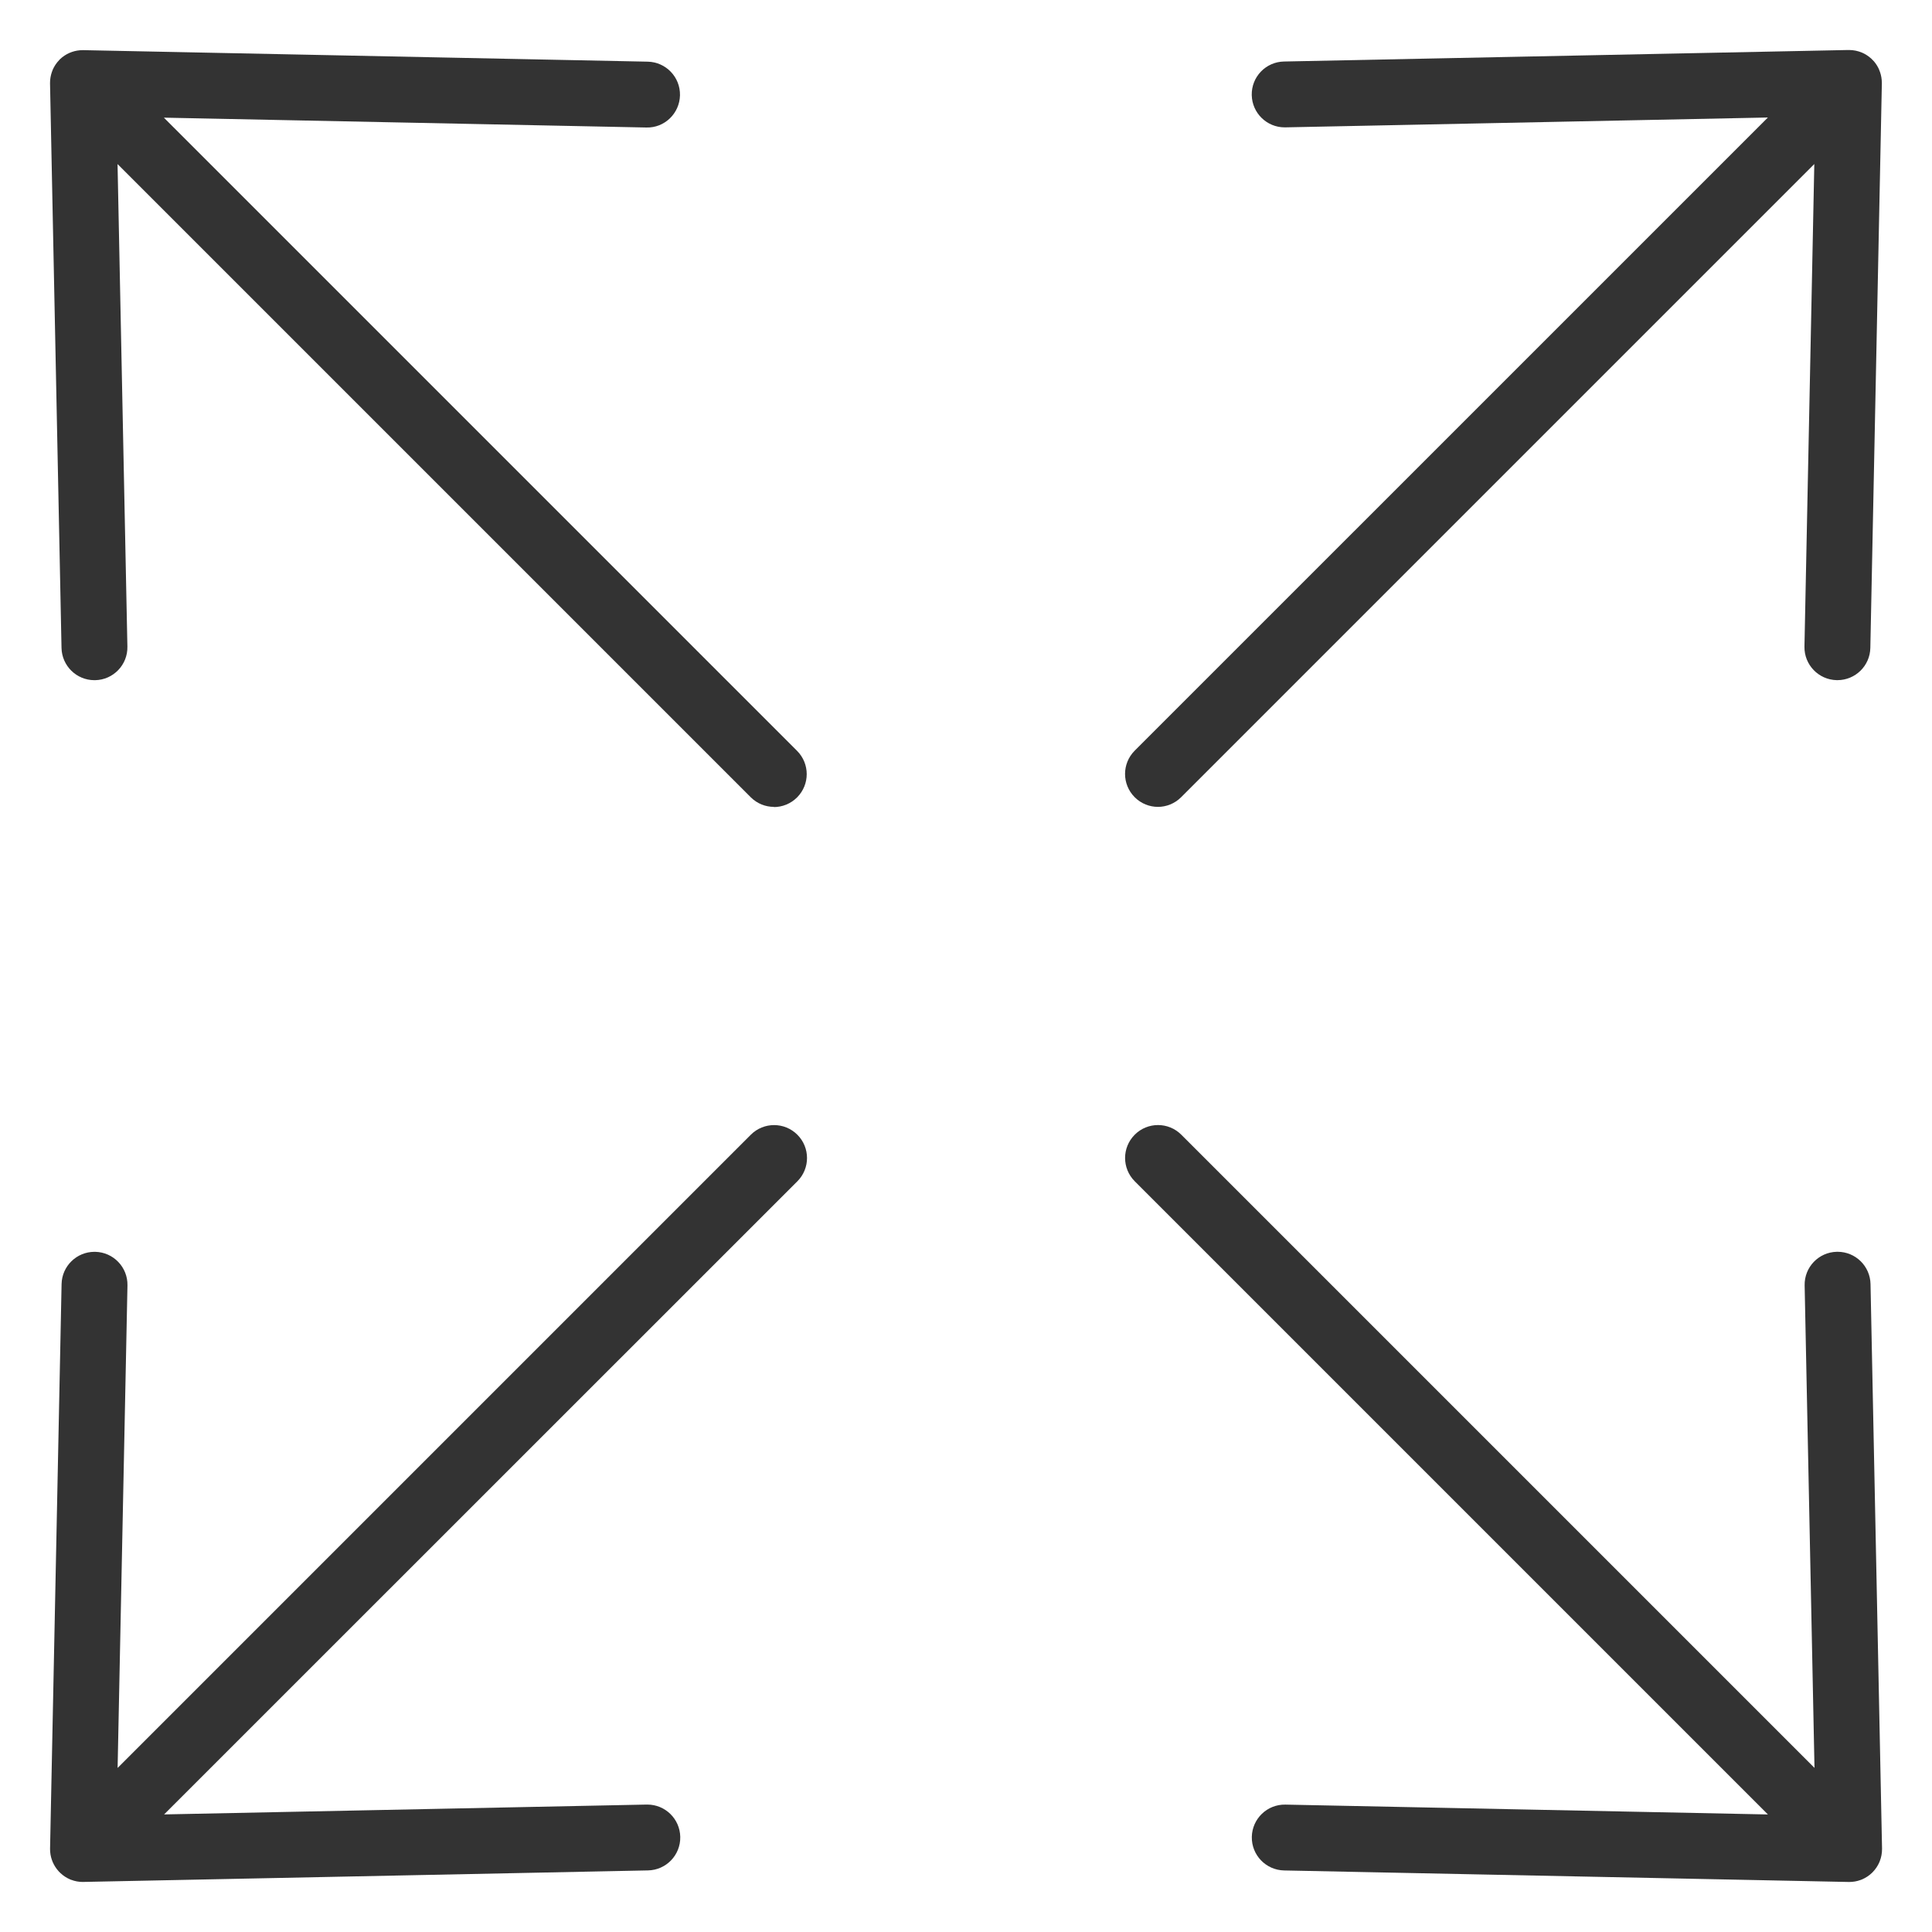 <?xml version="1.0" encoding="UTF-8"?>
<svg xmlns="http://www.w3.org/2000/svg" viewBox="0 0 500 500">
  <defs>
    <style>.cls-1{fill:#333;}.cls-2{fill:#fff;opacity:0;}</style>
  </defs>
  <g id="Lag_6">
    <rect class="cls-2" width="500" height="500"></rect>
  </g>
  <g id="Lag_3">
    <path class="cls-1" d="m478.54,487.05h0c-.07,0-.15,0-.22,0l-146-2.98c-4.71-.1-8.44-3.99-8.35-8.69.1-4.71,3.98-8.44,8.69-8.35l124.88,2.55-163.87-163.87c-3.33-3.33-3.33-8.72,0-12.05,3.33-3.33,8.72-3.33,12.05,0l163.87,163.87-2.55-124.88c-.1-4.71,3.64-8.6,8.35-8.69.06,0,.12,0,.18,0,4.63,0,8.42,3.7,8.52,8.35l2.98,146.01c0,.07,0,.14,0,.22h0v.02c0,1.08-.2,2.11-.57,3.07,0,0,0,0,0,0h0c-.02.06-.04.11-.07.17,0,0,0,.01,0,.02,0,0,0,0,0,0-.42,1-1.03,1.94-1.84,2.75,0,0-.01.01-.02.02,0,0,0,0,0,0-.01.01-.02.02-.03.03,0,0,0,0,0,0-.01.01-.02.02-.03.03h0c-.77.75-1.66,1.33-2.59,1.73,0,0-.02,0-.03.01,0,0,0,0,0,0-.14.06-.29.12-.43.17t0,0s-.01,0-.02,0c-.89.32-1.85.49-2.84.49Z"></path>
    <path class="cls-1" d="m21.46,487.05c-1.06,0-2.08-.19-3.01-.55,0,0-.02,0-.02,0,0,0-.01,0-.02,0h0c-.1-.04-.19-.08-.28-.12-.9-.38-1.75-.93-2.5-1.64,0,0-.01-.01-.02-.02,0,0,0,0-.01-.01-.14-.14-.28-.28-.42-.42,0,0,0,0,0,0l-.02-.03c-.64-.71-1.14-1.49-1.5-2.33l-.02-.04s0,0,0,0c-.08-.19-.16-.38-.22-.58-.3-.86-.46-1.79-.46-2.75,0-.08,0-.16,0-.24l2.98-146c.09-4.65,3.89-8.35,8.52-8.35.06,0,.12,0,.18,0,4.71.1,8.44,3.99,8.35,8.69l-2.55,124.88,163.87-163.87c3.33-3.33,8.72-3.33,12.05,0,3.33,3.33,3.33,8.72,0,12.05L42.47,469.57l124.88-2.55c.06,0,.12,0,.18,0,4.63,0,8.42,3.7,8.52,8.35.1,4.71-3.64,8.6-8.35,8.69l-146.01,2.98c-.07,0-.15,0-.22,0h0Z"></path>
    <path class="cls-1" d="m299.69,208.82c-2.18,0-4.36-.83-6.03-2.5-3.33-3.33-3.33-8.72,0-12.05L457.53,30.41l-124.88,2.55c-.06,0-.12,0-.18,0-4.62,0-8.42-3.7-8.52-8.35-.1-4.71,3.64-8.6,8.35-8.69l146-2.98c.08,0,.2,0,.23,0h0c1.18,0,2.32.24,3.34.68,0,0,0,0,.01,0s0,0,.01,0c.83.36,1.61.85,2.31,1.48,0,0,0,0,0,0,0,0,.02.02.03.02.25.23.49.47.72.73,0,0,0,0,0,0,0,0,.01.02.02.02.55.64.99,1.35,1.32,2.09,0,0,0,0,0,.01,0,0,0,.01,0,.02.09.21.18.43.26.66.3.87.46,1.8.47,2.77h0v.02c0,.07,0,.14,0,.22l-2.98,146.01c-.09,4.65-3.89,8.35-8.52,8.35-.06,0-.12,0-.18,0-4.71-.1-8.44-3.99-8.35-8.69l2.55-124.88-163.87,163.87c-1.66,1.66-3.85,2.5-6.03,2.5Z"></path>
    <path class="cls-1" d="m200.31,208.82c-2.18,0-4.36-.83-6.03-2.5L30.42,42.46l2.55,124.88c.1,4.71-3.64,8.6-8.35,8.69-.06,0-.12,0-.18,0-4.63,0-8.42-3.7-8.52-8.35L12.95,21.68c0-.07,0-.14,0-.21h0v-.02c0-.99.17-1.94.48-2.83.05-.16.11-.31.18-.46,0,0,0-.01,0-.02,0,0,0,0,0-.01.4-.94.97-1.82,1.73-2.6,0,0,0,0,0,0,.01-.01.02-.02.03-.03,0,0,0,0,0,0h0s.01-.02.02-.03c0,0,.02-.02.02-.02,0,0,0,0,0,0,0,0,0,0,0,0,0,0,.02-.02.03-.03h0s.02-.03.03-.04c0,0,0,0,0,0,.01,0,.02-.02.03-.03,0,0,0,0,0,0l.03-.03s0,0,.01-.01c0,0,.02-.01.02-.02.72-.68,1.54-1.21,2.4-1.59.22-.1.44-.18.67-.26.87-.3,1.8-.46,2.77-.46,0,0,0,0,0,0,.07,0,.15,0,.22,0l146.01,2.98c4.71.1,8.44,3.99,8.35,8.69-.1,4.71-4,8.48-8.69,8.35l-124.88-2.55,163.87,163.87c3.33,3.33,3.33,8.72,0,12.05-1.66,1.66-3.85,2.5-6.03,2.5Z"></path>
  </g>
</svg>
